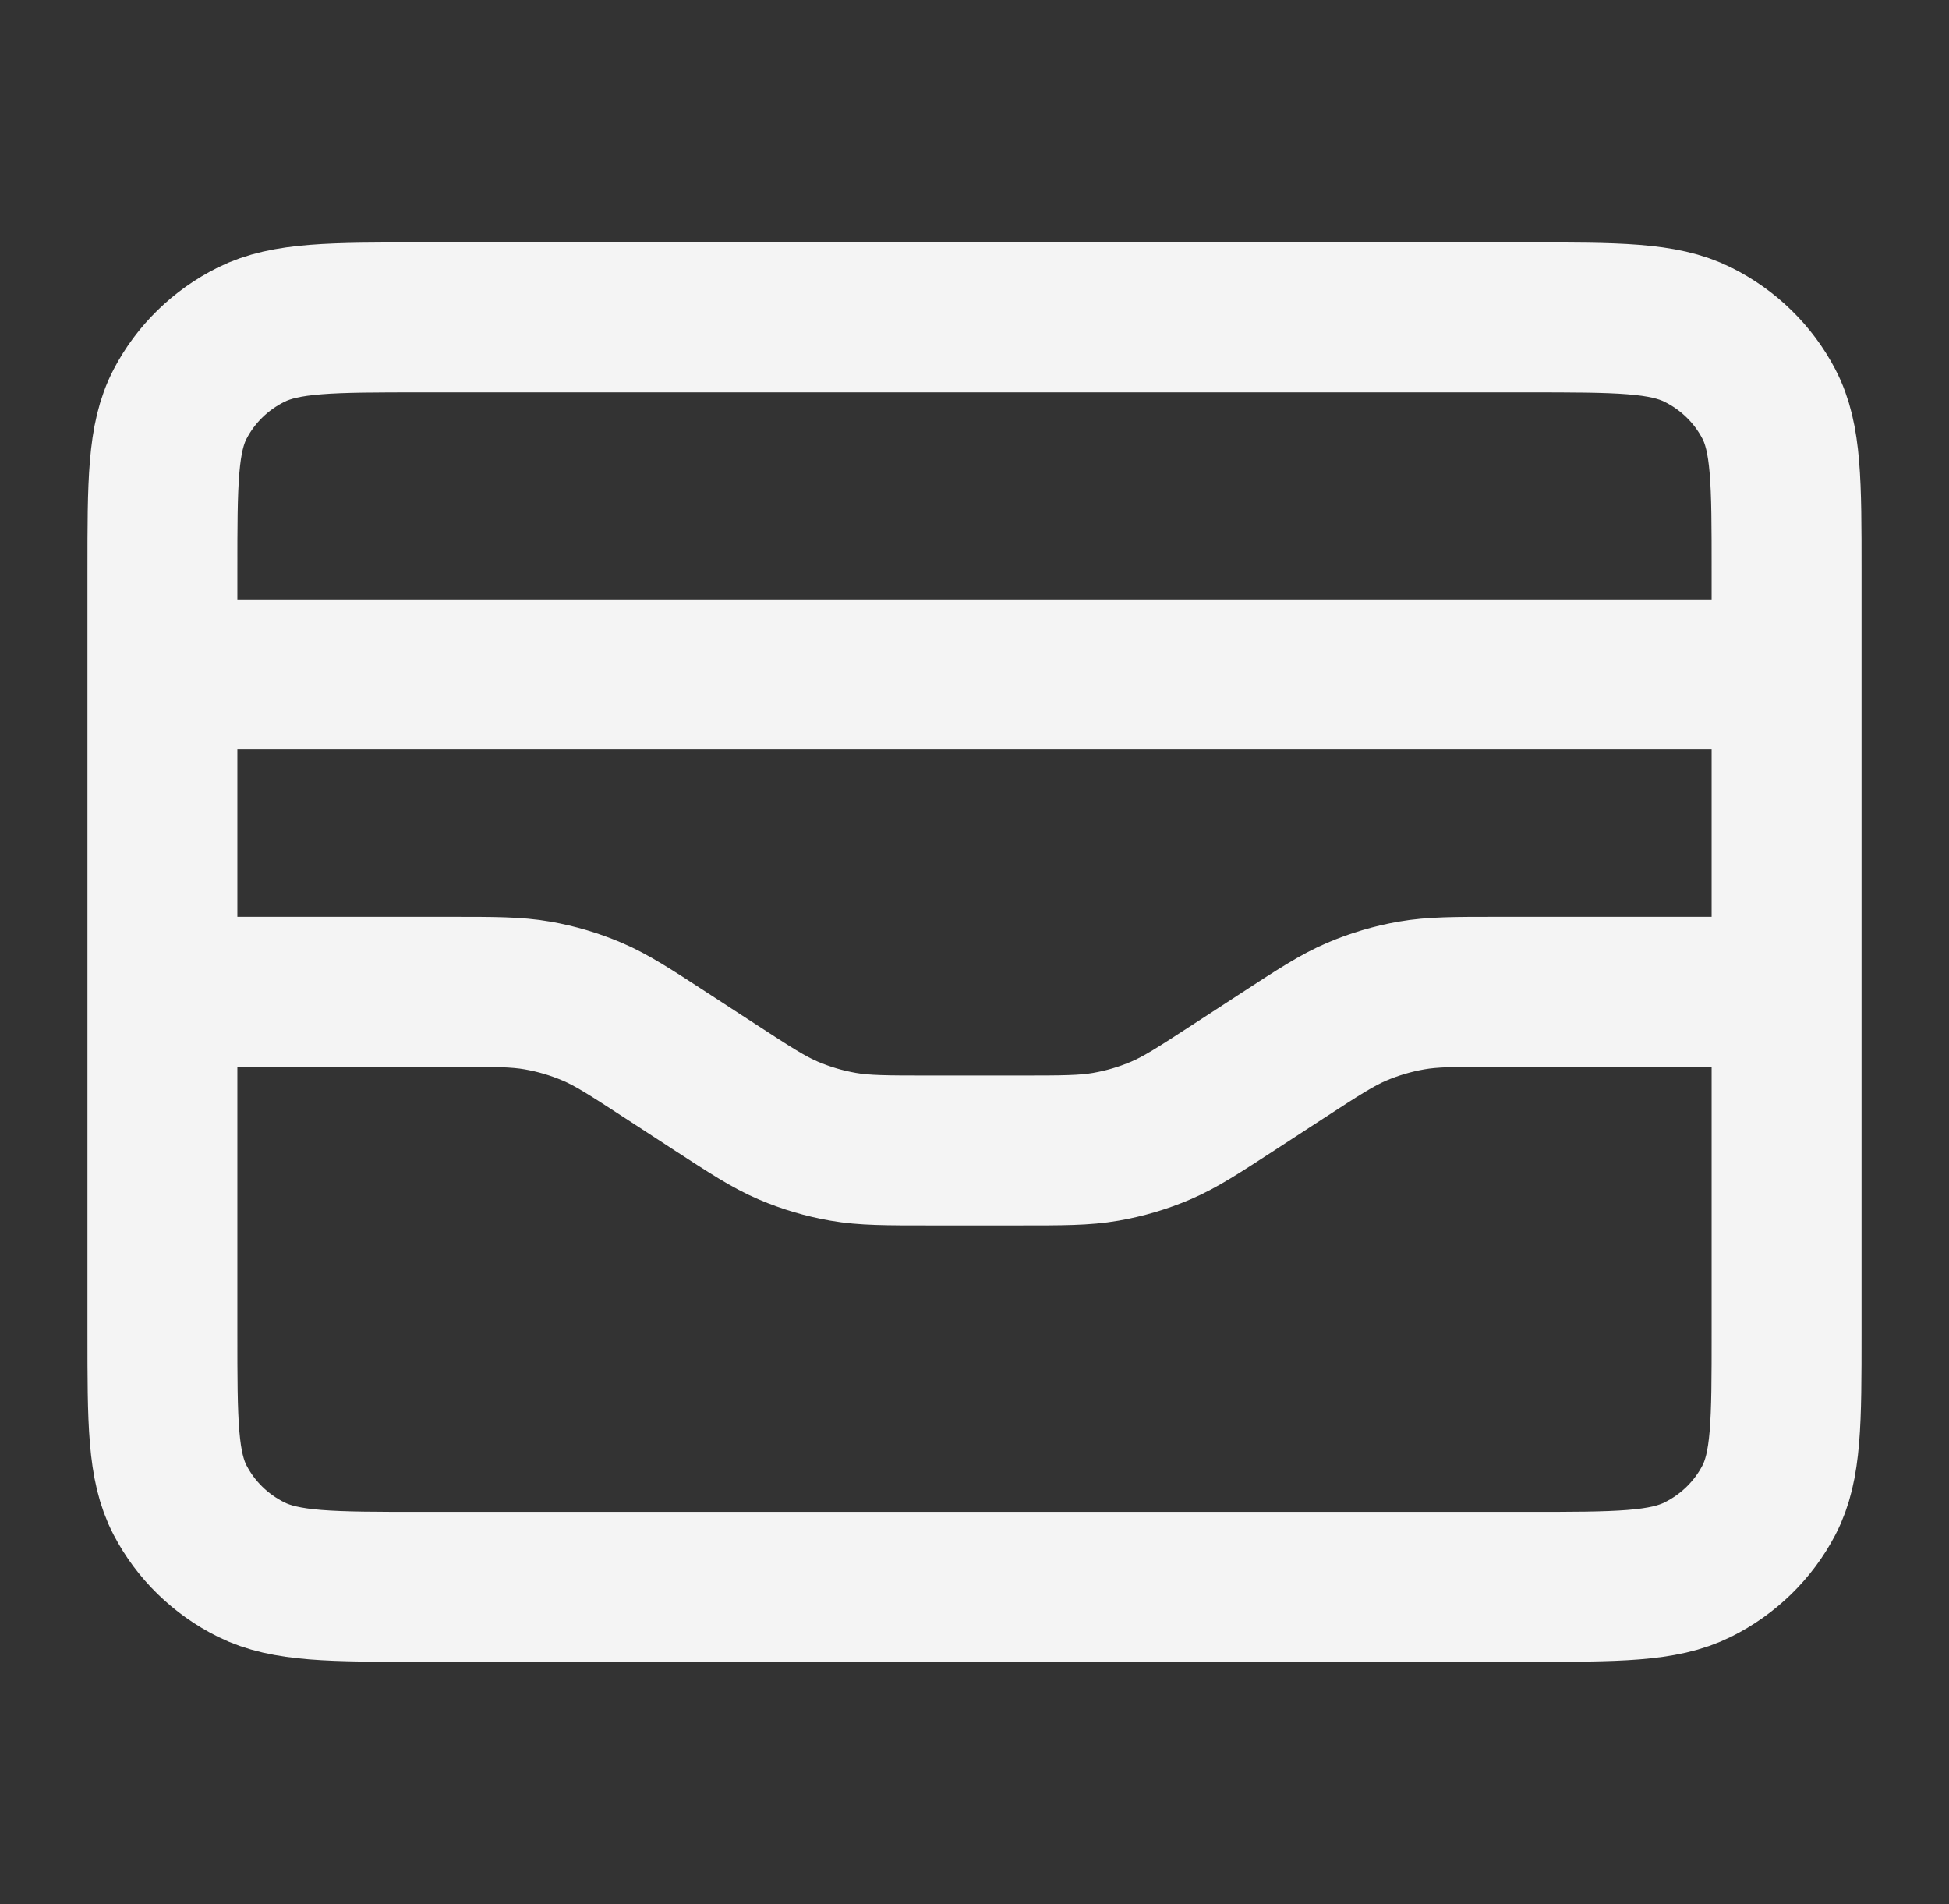 <svg width="260" height="254" viewBox="0 0 260 254" fill="none" xmlns="http://www.w3.org/2000/svg">
<rect x="0" y="0" width="260" height="254" fill="#333333" stroke="none"/>
<path d="M238.333 89.958H21.666M21.666 132.291H60.089C65.941 132.291 68.867 132.291 71.696 132.784C74.208 133.221 76.658 133.946 78.996 134.943C81.629 136.066 84.064 137.652 88.933 140.823L95.233 144.926C100.102 148.097 102.537 149.683 105.171 150.806C107.509 151.803 109.959 152.528 112.47 152.965C115.299 153.458 118.225 153.458 124.078 153.458H135.922C141.774 153.458 144.7 153.458 147.53 152.965C150.041 152.528 152.491 151.803 154.829 150.806C157.463 149.683 159.897 148.097 164.767 144.926L171.066 140.823C175.936 137.652 178.37 136.066 181.004 134.943C183.342 133.946 185.792 133.221 188.303 132.784C191.133 132.291 194.059 132.291 199.911 132.291H238.333M21.666 76.2L21.666 177.8C21.666 189.654 21.666 195.581 24.028 200.109C26.105 204.092 29.42 207.33 33.497 209.359C38.132 211.666 44.199 211.666 56.333 211.666L203.667 211.666C215.801 211.666 221.868 211.666 226.503 209.359C230.58 207.33 233.894 204.092 235.972 200.109C238.333 195.581 238.333 189.654 238.333 177.8V76.2C238.333 64.345 238.333 58.418 235.972 53.89C233.894 49.907 230.58 46.669 226.503 44.64C221.868 42.333 215.801 42.333 203.667 42.333L56.333 42.333C44.199 42.333 38.132 42.333 33.497 44.64C29.42 46.669 26.105 49.907 24.028 53.89C21.666 58.418 21.666 64.345 21.666 76.2Z" stroke="#F4F4F4" stroke-width="20" stroke-linecap="round" stroke-linejoin="round"/>
</svg>

